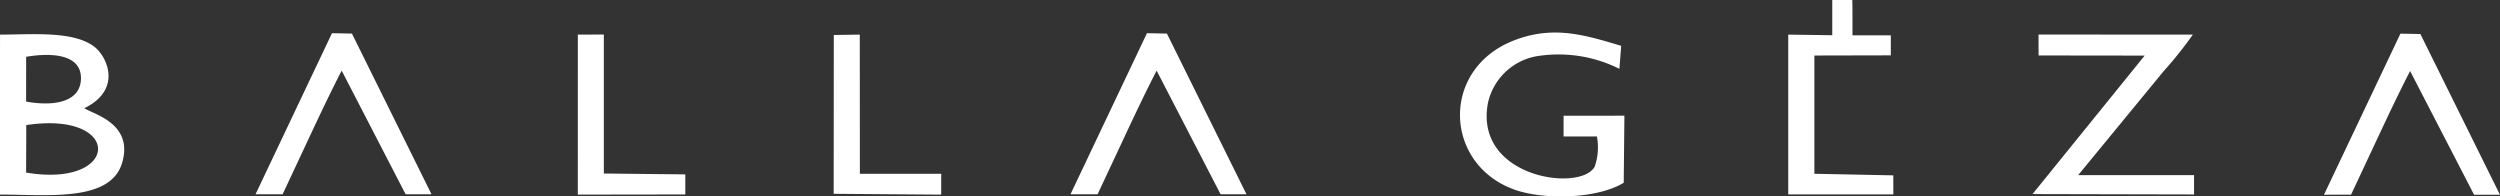 <svg xmlns="http://www.w3.org/2000/svg" width="260.807" height="20.492" viewBox="0 0 260.807 20.492">
  <rect x="0" y="0" width="260.807" height="20.492" fill="#333333" stroke="none"/>
  <path id="Path_4" data-name="Path 4" d="M2.741,32456.168c10.134-1.523,9.839,6.615-.017,4.957Zm-.012-7.123c2.682-.451,5.791-.271,5.716,2.316-.071,2.451-2.887,2.873-5.722,2.357ZM0,32448.6l0,14.82c5.046,0,11.536.793,12.746-3.328,1.216-4.141-3.115-5.084-3.949-5.684,3.946-1.91,2.422-5.344,1.058-6.4-2.185-1.691-6.474-1.277-9.851-1.277L0,32448.6Zm169.391,13.584.072-6.994-6.346.008,0,2.158,3.478,0a6.16,6.16,0,0,1-.228,3.141c-1.427,2.7-12.591,1.2-11.146-6.607a6.343,6.343,0,0,1,4.957-4.881,14.167,14.167,0,0,1,8.762,1.293l.187-2.4c-3.768-1.121-7.065-2.17-11.191-.562-7.677,2.992-7.309,12.838-.042,15.527,3.105,1.15,8.731,1.01,11.494-.68Zm43.279-13.277,11.069.014-11.7,14.447,16.851.039v-2.014H216.8l8.9-10.824a42.353,42.353,0,0,0,3.065-3.836l-16.1-.01.005,2.184Zm29.771,14.527,2.831-.006,2.908-6.209c1.035-2.209,2.173-4.6,3.25-6.689l6.672,12.906,2.7,0-8.3-16.764-2.083-.041-7.977,16.807Zm-51.293-16.637-4.594-.064,0,16.668,10.965,0-.007-1.986-8.23-.166v-12.336l7.973-.018v-2.088h-4v-1.9c0-.609,0-1.156-.018-1.785h-2.09l0,3.678Zm-130.87,16.627,11.216-.016,0-2.094-8.5-.09,0-14.5-2.712.008Zm26.694-.084,11.211.086.006-.314,0-1.545.007-.311-8.492,0-.008-14.525-2.712.041-.012,16.57Zm-60.317.051,2.831-.006,2.908-6.209c1.035-2.209,2.173-4.6,3.25-6.687l6.672,12.9,2.7,0-8.3-16.764-2.083-.041-7.977,16.807Zm85.02,0,2.831-.006,2.908-6.209c1.035-2.209,2.173-4.6,3.25-6.687l6.672,12.9,2.7,0-8.3-16.764-2.083-.041-7.977,16.807Z" transform="translate(0 -32443.121)" fill="#fff" fill-rule="evenodd"/>
</svg>
